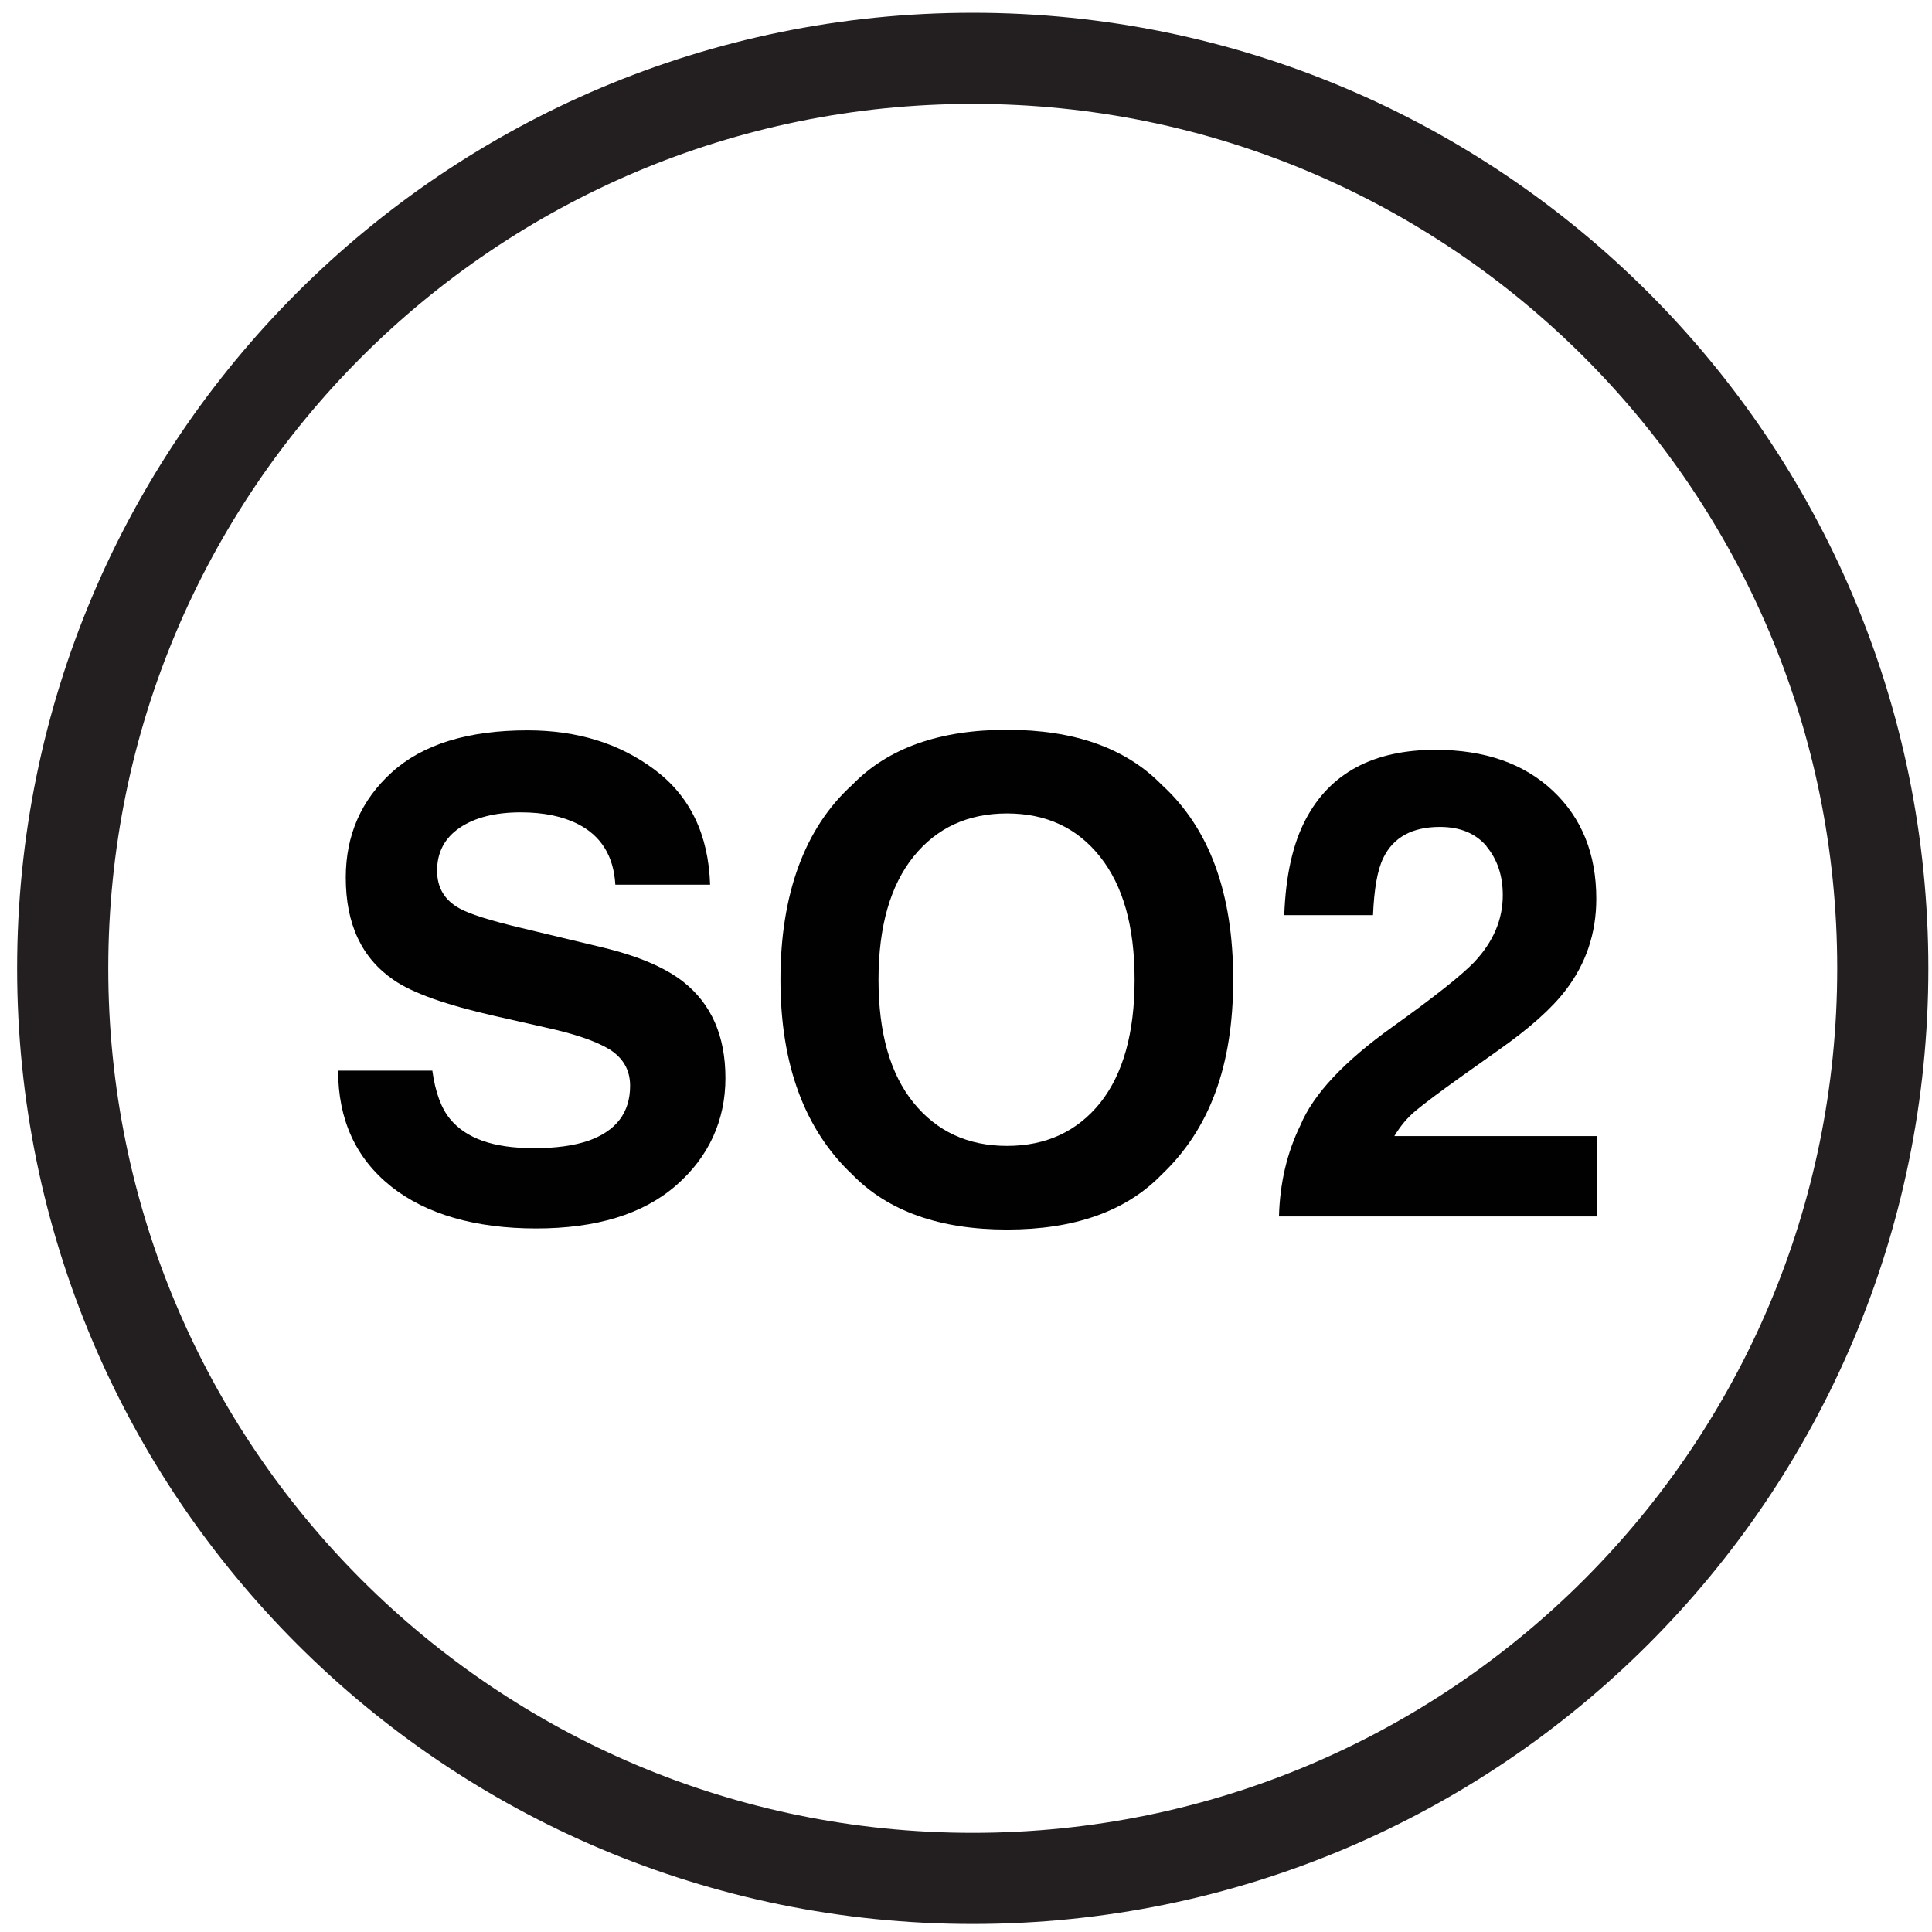 <svg width="106" height="106" viewBox="0 0 106 106" fill="none" xmlns="http://www.w3.org/2000/svg">
<path d="M53.37 103.06C80.946 103.06 103.3 80.706 103.3 53.13C103.3 25.555 80.946 3.2 53.37 3.2C25.795 3.2 3.44 25.555 3.44 53.13C3.44 80.706 25.795 103.06 53.37 103.06Z" stroke="#231F20" stroke-width="5" stroke-miterlimit="10"/>
<path d="M29.191 63C30.471 63 31.501 62.86 32.301 62.58C33.811 62.04 34.571 61.04 34.571 59.57C34.571 58.71 34.191 58.05 33.451 57.58C32.701 57.12 31.521 56.72 29.921 56.37L27.181 55.75C24.481 55.14 22.621 54.48 21.591 53.76C19.841 52.56 18.971 50.7 18.971 48.15C18.971 45.83 19.811 43.9 21.501 42.37C23.191 40.84 25.671 40.07 28.941 40.07C31.671 40.07 34.001 40.79 35.931 42.24C37.861 43.69 38.871 45.79 38.961 48.54H33.761C33.671 46.98 32.991 45.87 31.721 45.22C30.881 44.79 29.831 44.57 28.571 44.57C27.181 44.57 26.061 44.85 25.231 45.41C24.401 45.97 23.981 46.76 23.981 47.77C23.981 48.7 24.391 49.39 25.211 49.84C25.741 50.14 26.861 50.5 28.591 50.91L33.051 51.98C35.011 52.45 36.481 53.08 37.481 53.86C39.031 55.08 39.801 56.84 39.801 59.15C39.801 61.46 38.891 63.48 37.081 65.05C35.271 66.62 32.711 67.4 29.411 67.4C26.111 67.4 23.381 66.63 21.451 65.09C19.521 63.55 18.551 61.43 18.551 58.74H23.721C23.881 59.92 24.211 60.81 24.691 61.39C25.571 62.46 27.071 62.99 29.211 62.99L29.191 63Z" fill="#010101"/>
<path d="M55.25 67.46C51.55 67.46 48.72 66.45 46.76 64.44C44.14 61.97 42.82 58.4 42.82 53.75C42.82 49.1 44.13 45.44 46.76 43.06C48.72 41.04 51.55 40.04 55.25 40.04C58.95 40.04 61.78 41.05 63.74 43.06C66.35 45.44 67.66 49 67.66 53.75C67.66 58.5 66.35 61.96 63.74 64.44C61.78 66.46 58.95 67.46 55.25 67.46ZM60.37 60.5C61.62 58.92 62.25 56.67 62.25 53.75C62.25 50.83 61.62 48.6 60.36 47.01C59.1 45.42 57.4 44.63 55.25 44.63C53.1 44.63 51.39 45.42 50.12 47C48.85 48.58 48.2 50.83 48.2 53.75C48.2 56.67 48.84 58.92 50.12 60.5C51.4 62.08 53.11 62.87 55.25 62.87C57.39 62.87 59.1 62.08 60.37 60.5Z" fill="#010101"/>
<path d="M81.571 46.44C80.971 45.73 80.121 45.37 79.001 45.37C77.481 45.37 76.441 45.94 75.891 47.08C75.571 47.74 75.391 48.78 75.331 50.21H70.461C70.541 48.04 70.931 46.29 71.641 44.95C72.981 42.41 75.351 41.14 78.761 41.14C81.461 41.14 83.601 41.89 85.191 43.38C86.781 44.87 87.581 46.85 87.581 49.31C87.581 51.2 87.021 52.87 85.891 54.34C85.151 55.31 83.941 56.4 82.251 57.59L80.251 59.01C79.001 59.9 78.141 60.55 77.671 60.94C77.201 61.33 76.821 61.8 76.501 62.33H87.631V66.74H70.171C70.221 64.91 70.611 63.24 71.351 61.73C72.061 60.03 73.751 58.23 76.411 56.33C78.721 54.68 80.211 53.49 80.891 52.78C81.931 51.67 82.451 50.45 82.451 49.12C82.451 48.04 82.151 47.15 81.551 46.43L81.571 46.44Z" fill="#010101"/>
</svg>
